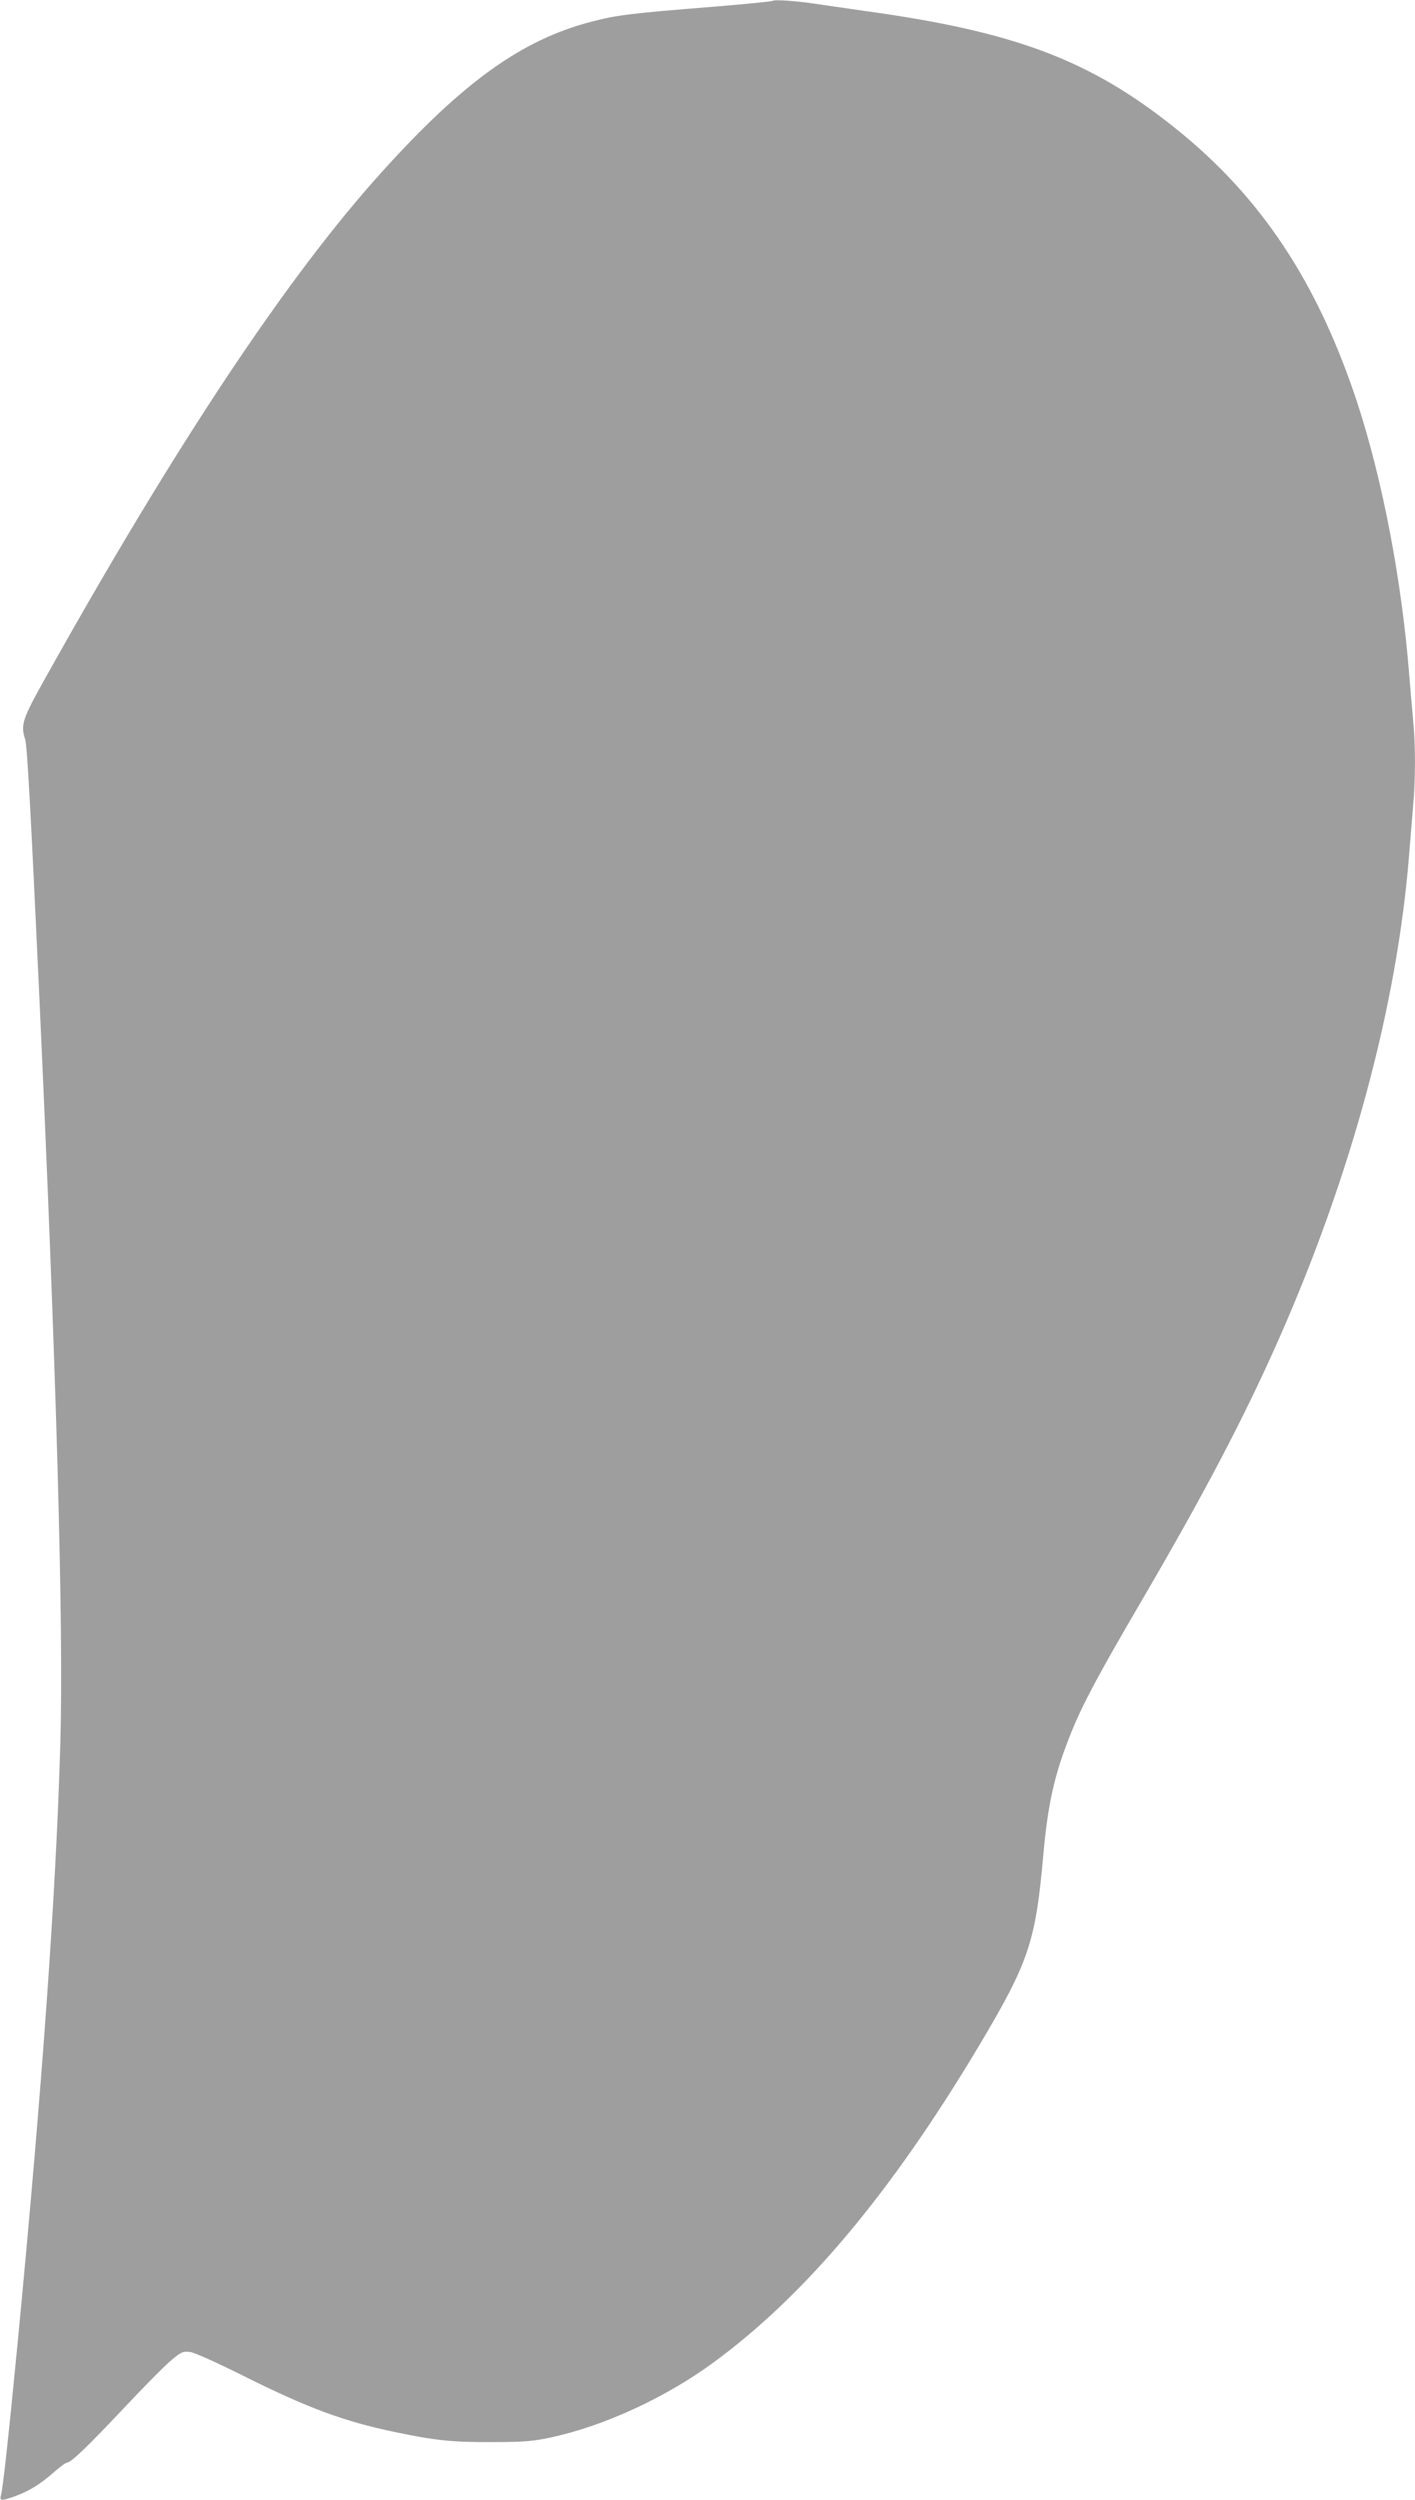 <?xml version="1.0" standalone="no"?>
<!DOCTYPE svg PUBLIC "-//W3C//DTD SVG 20010904//EN"
 "http://www.w3.org/TR/2001/REC-SVG-20010904/DTD/svg10.dtd">
<svg version="1.0" xmlns="http://www.w3.org/2000/svg"
 width="725pt" height="1280pt" viewBox="0 0 725 1280"
 preserveAspectRatio="xMidYMid meet">
<g transform="translate(0,1280) scale(0.1,-0.1)"
fill="#9e9e9e" stroke="none">
<path d="M3959 12796 c-3 -4 -143 -17 -310 -31 -415 -33 -487 -42 -615 -75
-358 -92 -660 -308 -1077 -770 -481 -531 -1055 -1393 -1726 -2594 -117 -209
-126 -237 -102 -312 10 -28 29 -375 71 -1284 88 -1915 127 -3263 109 -3860
-22 -766 -93 -1759 -219 -3070 -47 -487 -76 -746 -85 -777 -9 -29 3 -29 73 -4
72 27 127 60 195 120 32 28 63 51 68 51 22 0 102 77 290 276 107 114 219 227
249 251 49 41 58 45 95 40 23 -3 140 -56 270 -121 333 -166 516 -234 780 -289
206 -43 291 -52 495 -51 162 0 212 4 299 23 273 58 589 203 836 384 470 344
910 867 1361 1622 254 426 290 531 329 971 24 269 57 418 142 629 60 149 136
292 363 680 324 554 526 940 703 1340 374 847 606 1711 667 2480 6 77 15 187
20 245 13 134 13 322 0 447 -5 54 -14 159 -20 233 -39 485 -136 989 -264 1383
-203 618 -492 1056 -931 1408 -437 351 -823 497 -1595 603 -102 15 -216 31
-255 37 -92 14 -208 22 -216 15z"/>
</g>
</svg>
